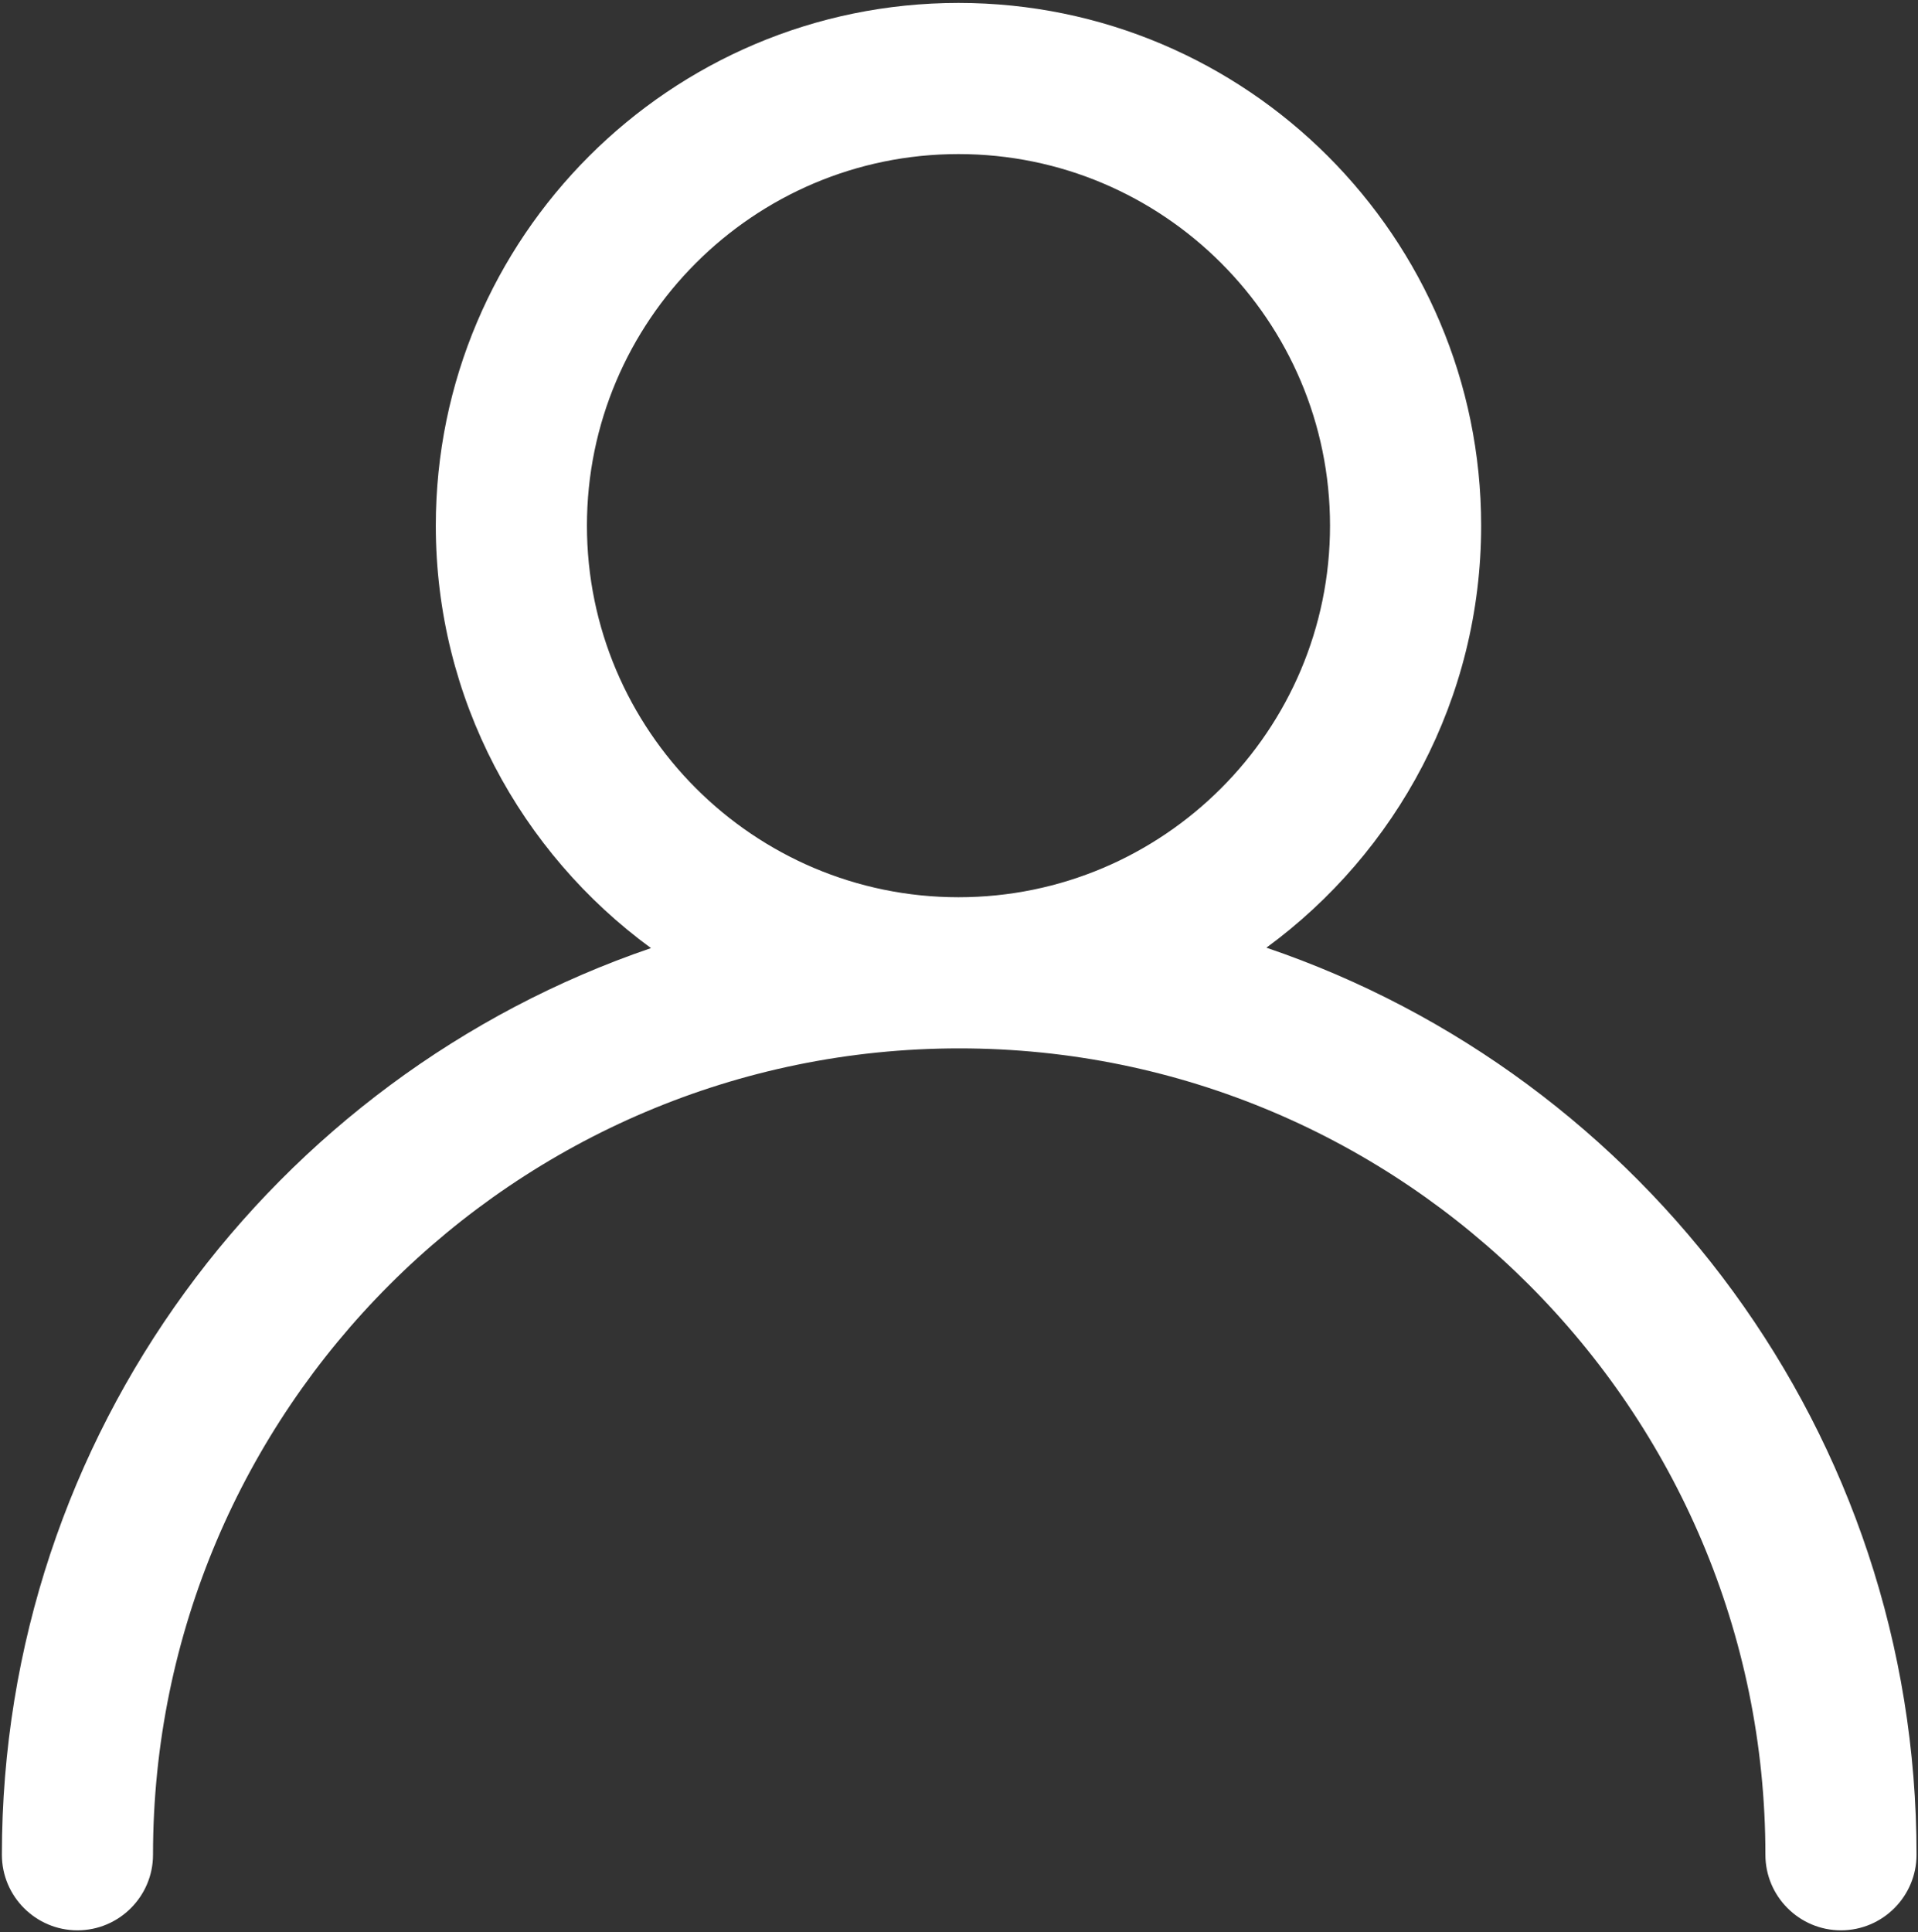 <?xml version="1.0" encoding="utf-8"?>
<!-- Generator: Adobe Illustrator 26.4.1, SVG Export Plug-In . SVG Version: 6.00 Build 0)  -->
<svg version="1.1" id="Capa_2_00000031925388676184451990000000044473227575991984_"
	 xmlns="http://www.w3.org/2000/svg" xmlns:xlink="http://www.w3.org/1999/xlink" x="0px" y="0px" viewBox="0 0 916.3 922.9"
	 style="enable-background:new 0 0 916.3 922.9;" xml:space="preserve">
<rect x="0" y="0" width="916.3" height="922.9" fill="#333333" stroke="none"/>
<style type="text/css">
	.st0{fill:#FFFFFF;}
</style>
<path class="st0" d="M605,452.7c62.1-45.5,102.6-118.9,102.6-201.6c0-137.7-112-249.7-249.7-249.7s-249.7,112-249.7,249.7
	c0,82.8,40.6,156.3,102.8,201.8C130.8,514.4,0.9,685.3,0.9,886c0,19.9,16.2,36.1,36.1,36.1s36.1-16.2,36.1-36.1
	c0-212.4,172.8-385.2,385.2-385.2c212.3,0,385.1,172.8,385.1,385.2c0,19.9,16.2,36.1,36.1,36.1s36.1-16.2,36.1-36.1
	C915.7,685.1,785.5,514,605,452.7z M280.4,251.1c0-97.8,79.6-177.5,177.5-177.5s177.5,79.6,177.5,177.5s-79.6,177.5-177.5,177.5
	C360,428.6,280.4,348.9,280.4,251.1z"/>
</svg>
